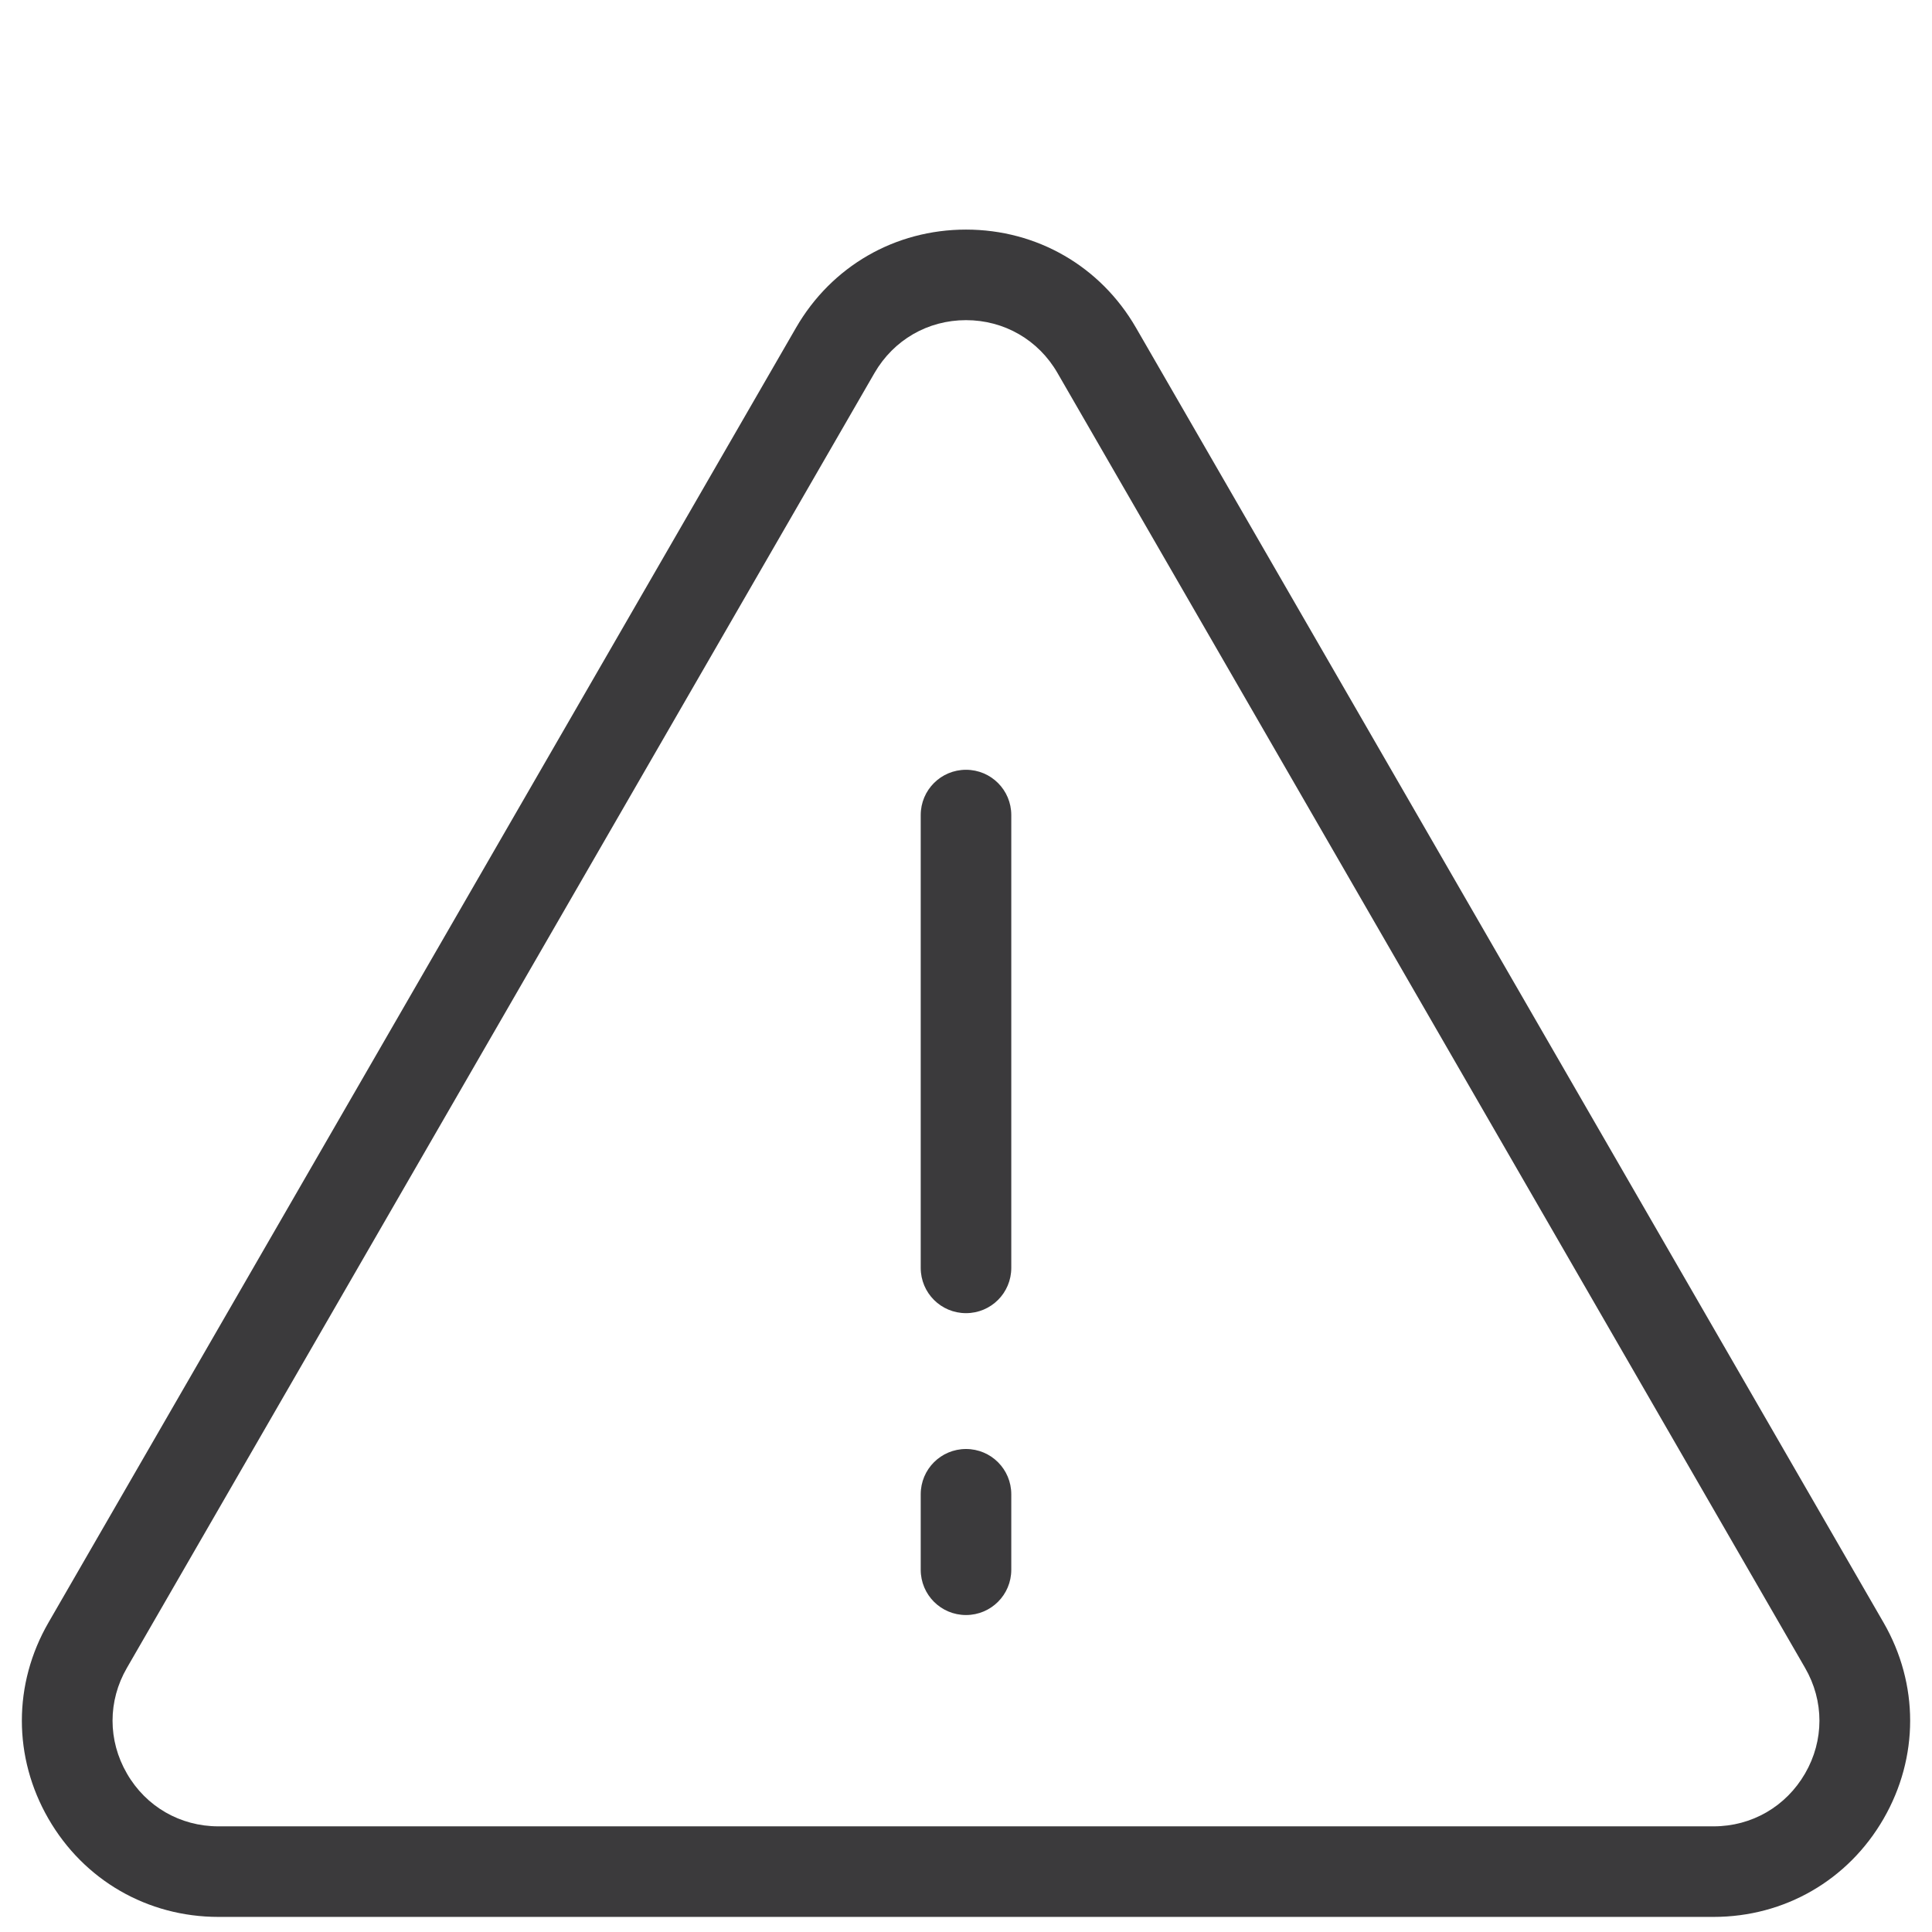 <svg xmlns="http://www.w3.org/2000/svg" xmlns:xlink="http://www.w3.org/1999/xlink" viewBox="0,0,256,256" width="128px" height="128px" fill-rule="nonzero"><g fill="#3b3a3c" fill-rule="nonzero" stroke="none" stroke-width="1" stroke-linecap="butt" stroke-linejoin="miter" stroke-miterlimit="10" stroke-dasharray="" stroke-dashoffset="0" font-family="none" font-weight="none" font-size="none" text-anchor="none" style="mix-blend-mode: normal"><g transform="scale(2,2)"><path d="M64,15.211c-4.7,0 -8.91,2.43 -11.26,6.5l-49.529,85.789c-2.35,4.07 -2.35,8.93 0,13c2.35,4.07 6.56,6.5 11.26,6.5h99.059c4.7,0 8.91,-2.43 11.26,-6.5c2.35,-4.07 2.35,-8.93 0,-13l-49.529,-85.789c-2.35,-4.07 -6.56,-6.5 -11.26,-6.5zM64,21.211c2.53,0 4.801,1.31 6.061,3.5l49.529,85.789c1.27,2.19 1.27,4.81 0,7c-1.27,2.19 -3.531,3.5 -6.061,3.5h-99.059c-2.53,0 -4.801,-1.31 -6.061,-3.5c-1.27,-2.19 -1.27,-4.81 0,-7l49.529,-85.789c1.27,-2.19 3.531,-3.5 6.061,-3.5zM64,51c-1.66,0 -3,1.34 -3,3v30c0,1.66 1.34,3 3,3c1.66,0 3,-1.34 3,-3v-30c0,-1.66 -1.34,-3 -3,-3zM64,96c-1.66,0 -3,1.34 -3,3v5c0,1.66 1.34,3 3,3c1.66,0 3,-1.34 3,-3v-5c0,-1.66 -1.34,-3 -3,-3z"></path></g></g></svg>